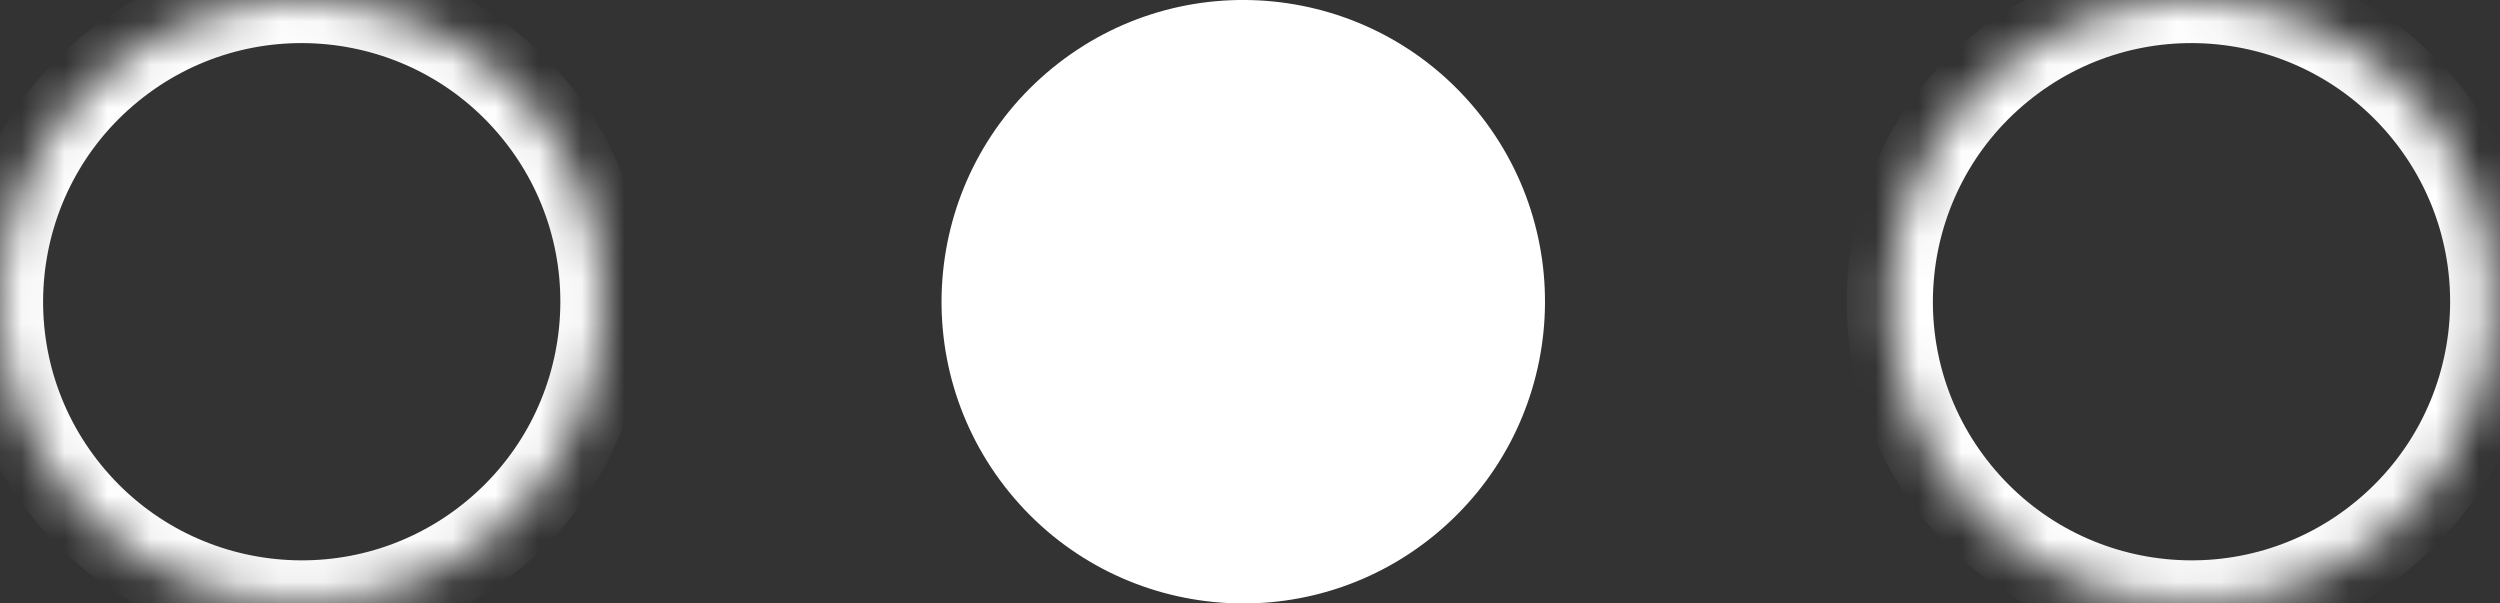<svg width="58" height="14" viewBox="0 0 58 14" fill="none" xmlns="http://www.w3.org/2000/svg">
<rect x="0" y="0" width="58" height="14" fill="#333333" stroke="none"/>
<mask id="path-1-inside-1_634_344" fill="white">
<path d="M1.579 11.428C4.024 14.422 8.434 14.867 11.428 12.422C14.422 9.976 14.867 5.567 12.422 2.572C9.976 -0.422 5.567 -0.867 2.572 1.578C-0.422 4.024 -0.867 8.433 1.579 11.428Z"/>
</mask>
<path d="M1.579 11.428C4.024 14.422 8.434 14.867 11.428 12.422C14.422 9.976 14.867 5.567 12.422 2.572C9.976 -0.422 5.567 -0.867 2.572 1.578C-0.422 4.024 -0.867 8.433 1.579 11.428Z" stroke="white" stroke-width="2" mask="url(#path-1-inside-1_634_344)"/>
<path d="M23.422 11.428C25.867 14.422 30.277 14.867 33.271 12.422C36.266 9.976 36.711 5.567 34.265 2.572C31.82 -0.422 27.41 -0.867 24.416 1.578C21.422 4.024 20.977 8.433 23.422 11.428Z" fill="white"/>
<mask id="path-3-inside-2_634_344" fill="white">
<path d="M45.422 11.428C47.867 14.422 52.277 14.867 55.271 12.422C58.265 9.976 58.71 5.567 56.265 2.572C53.819 -0.422 49.41 -0.867 46.415 1.578C43.421 4.024 42.976 8.433 45.422 11.428Z"/>
</mask>
<path d="M45.422 11.428C47.867 14.422 52.277 14.867 55.271 12.422C58.265 9.976 58.71 5.567 56.265 2.572C53.819 -0.422 49.41 -0.867 46.415 1.578C43.421 4.024 42.976 8.433 45.422 11.428Z" stroke="white" stroke-width="2" mask="url(#path-3-inside-2_634_344)"/>
</svg>
